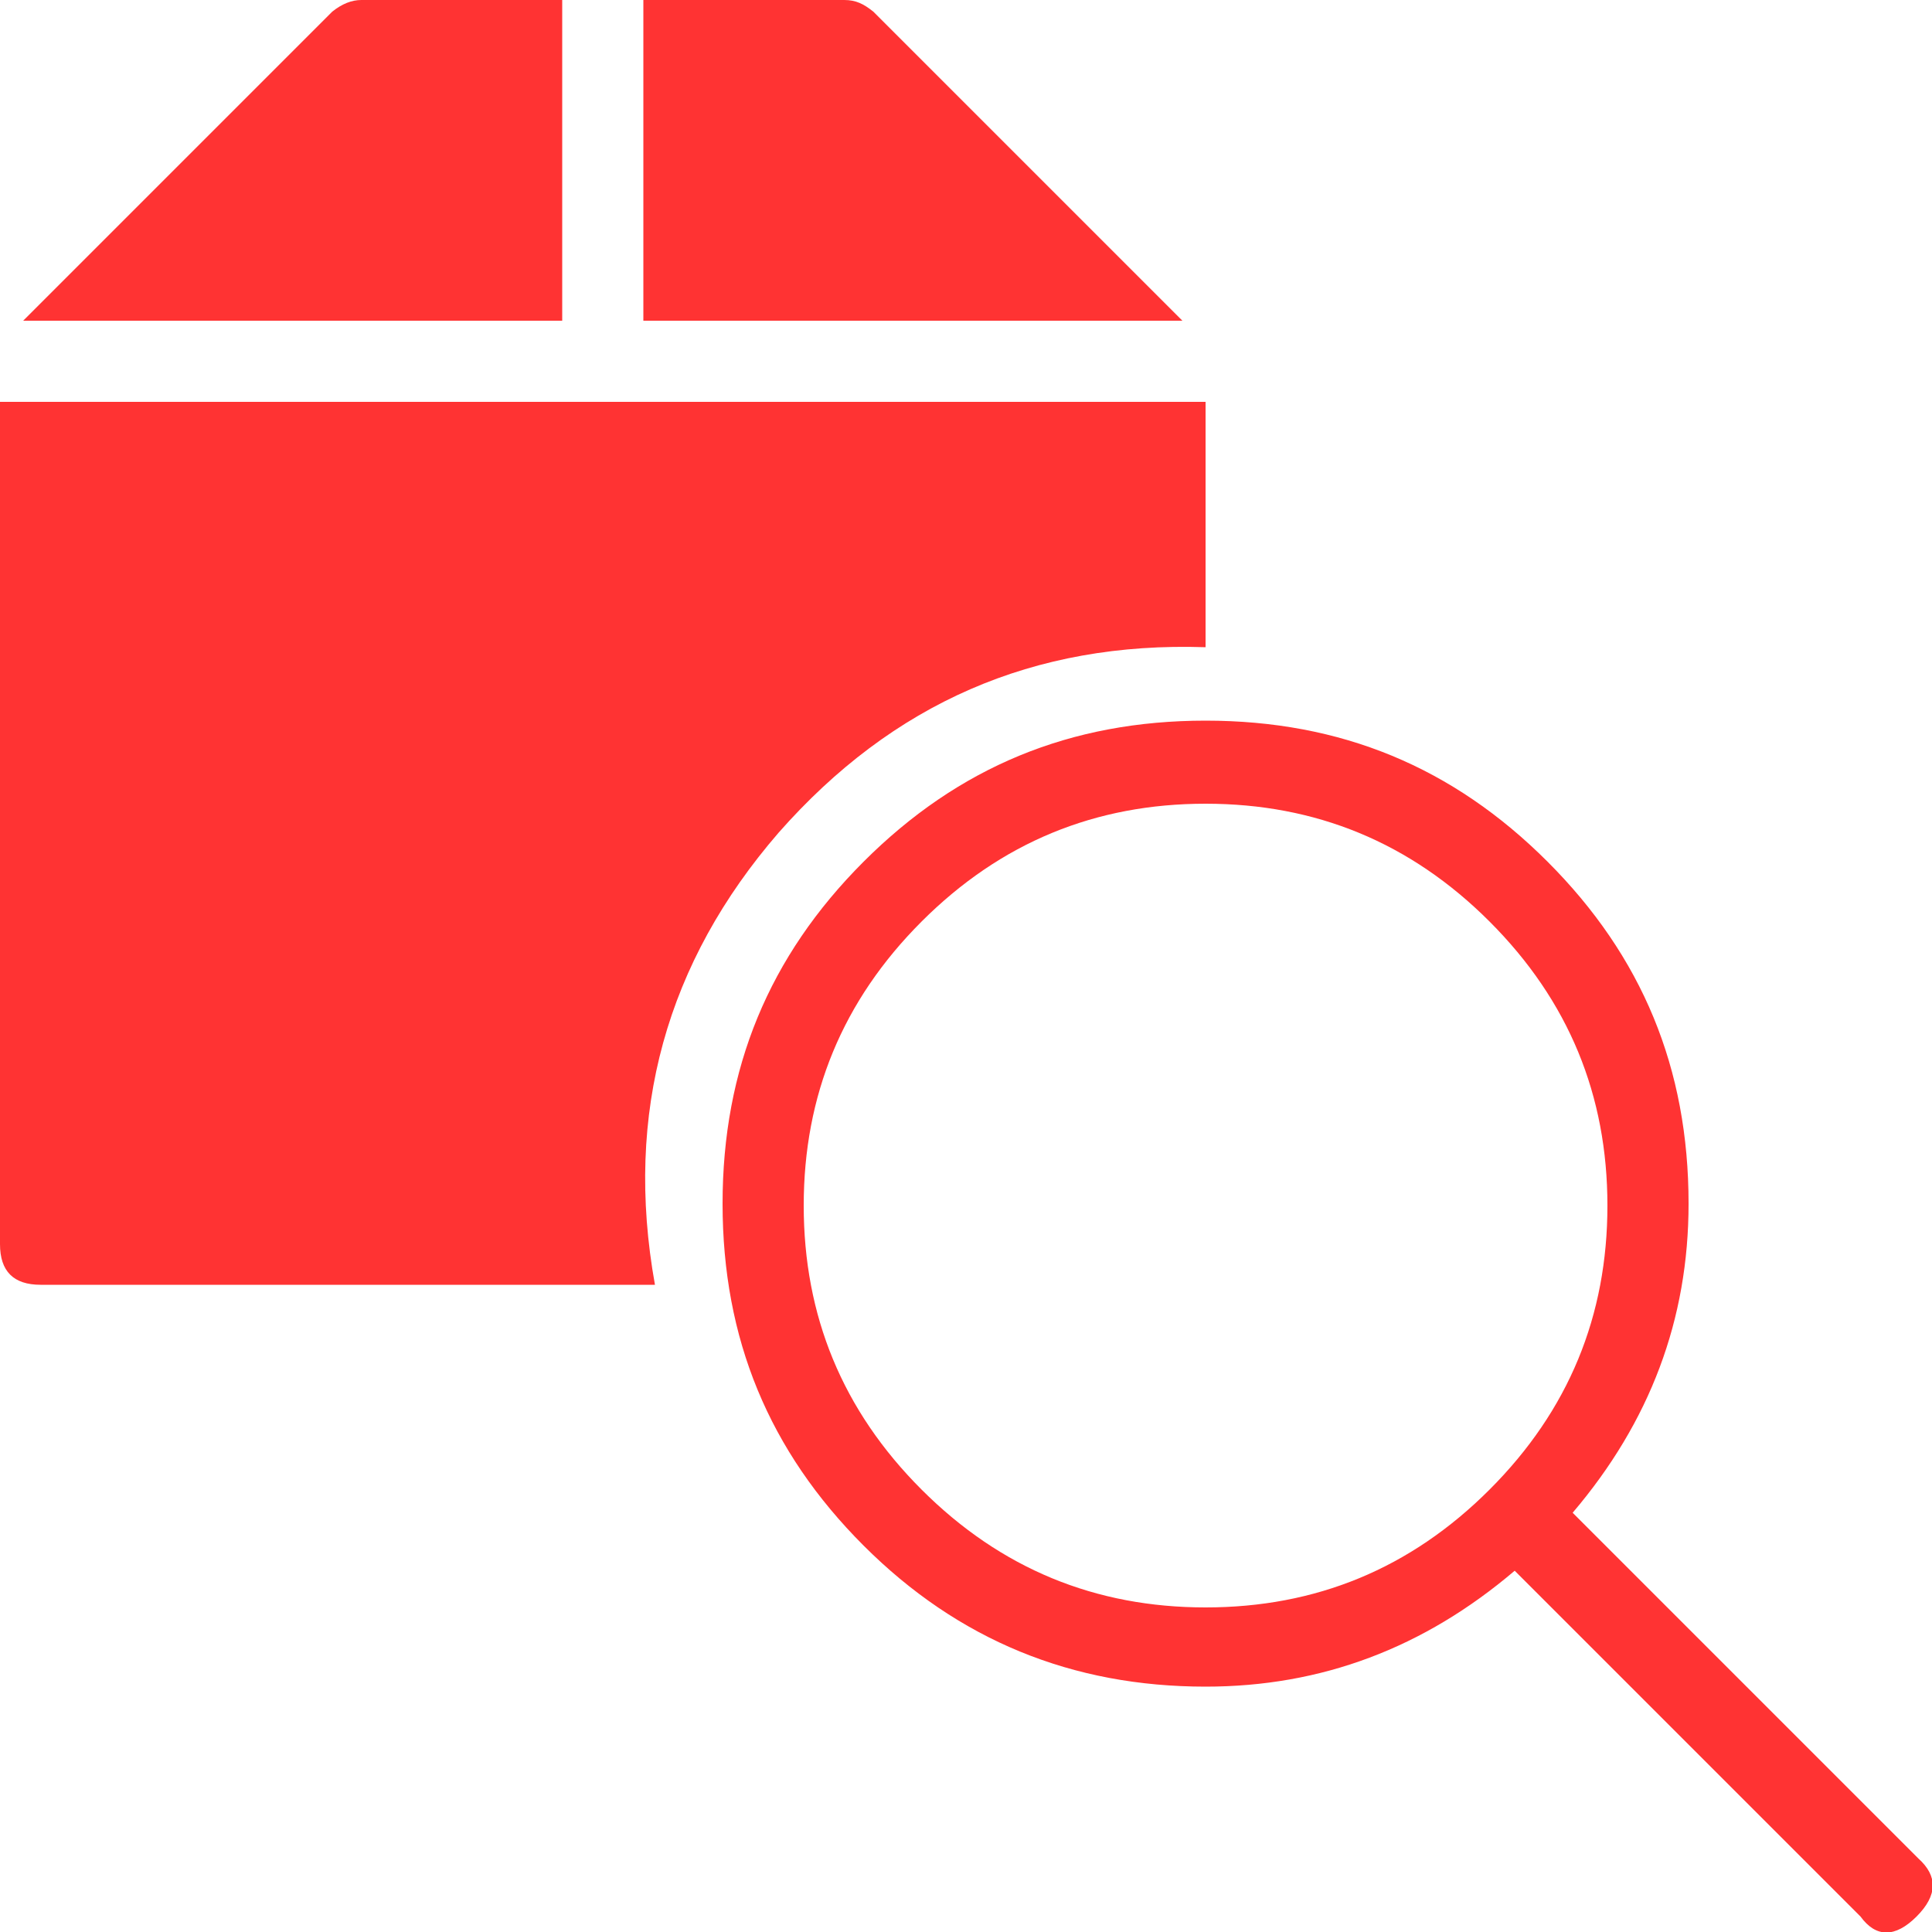 <?xml version="1.0" encoding="utf-8"?>
<!-- Generator: Adobe Illustrator 27.4.0, SVG Export Plug-In . SVG Version: 6.00 Build 0)  -->
<svg version="1.1" id="Vrstva_1" xmlns="http://www.w3.org/2000/svg" xmlns:xlink="http://www.w3.org/1999/xlink" x="0px" y="0px"
	 viewBox="0 0 100 100" style="enable-background:new 0 0 100 100;" xml:space="preserve">
<style type="text/css">
	.st0{fill:#FF3333;}
</style>
<path class="st0" d="M40.3,43.1c-5.8,6.7-8,14.5-6.4,23.4H2.1c-1.4,0-2.1-0.7-2.1-2.1V20.8h62.4v12.7C53.5,33.2,46.2,36.4,40.3,43.1
	z M1.2,16.6l16-16C17.7,0.2,18.2,0,18.7,0h10.4v16.6H1.2z M33.3,0h10.4c0.6,0,1,0.2,1.5,0.6l16,16H33.3V0z M99.2,99.2
	c-1.1,1.1-2.1,1.1-2.9,0L78.4,81.3c-4.7,4-10,6-16,6c-6.9,0-12.8-2.4-17.7-7.3s-7.3-10.7-7.3-17.7s2.4-12.8,7.3-17.7
	s10.7-7.3,17.7-7.3s12.8,2.4,17.7,7.3s7.3,10.7,7.3,17.7c0,6-2,11.3-6,16l17.9,17.9C100.3,97.1,100.3,98.1,99.2,99.2z M41.6,62.4
	c0,5.7,2,10.6,6.1,14.7c4.1,4.1,9,6.1,14.7,6.1s10.6-2,14.7-6.1c4.1-4.1,6.1-9,6.1-14.7s-2-10.6-6.1-14.7c-4.1-4.1-9-6.1-14.7-6.1
	s-10.6,2-14.7,6.1S41.6,56.7,41.6,62.4z"/>
</svg>
